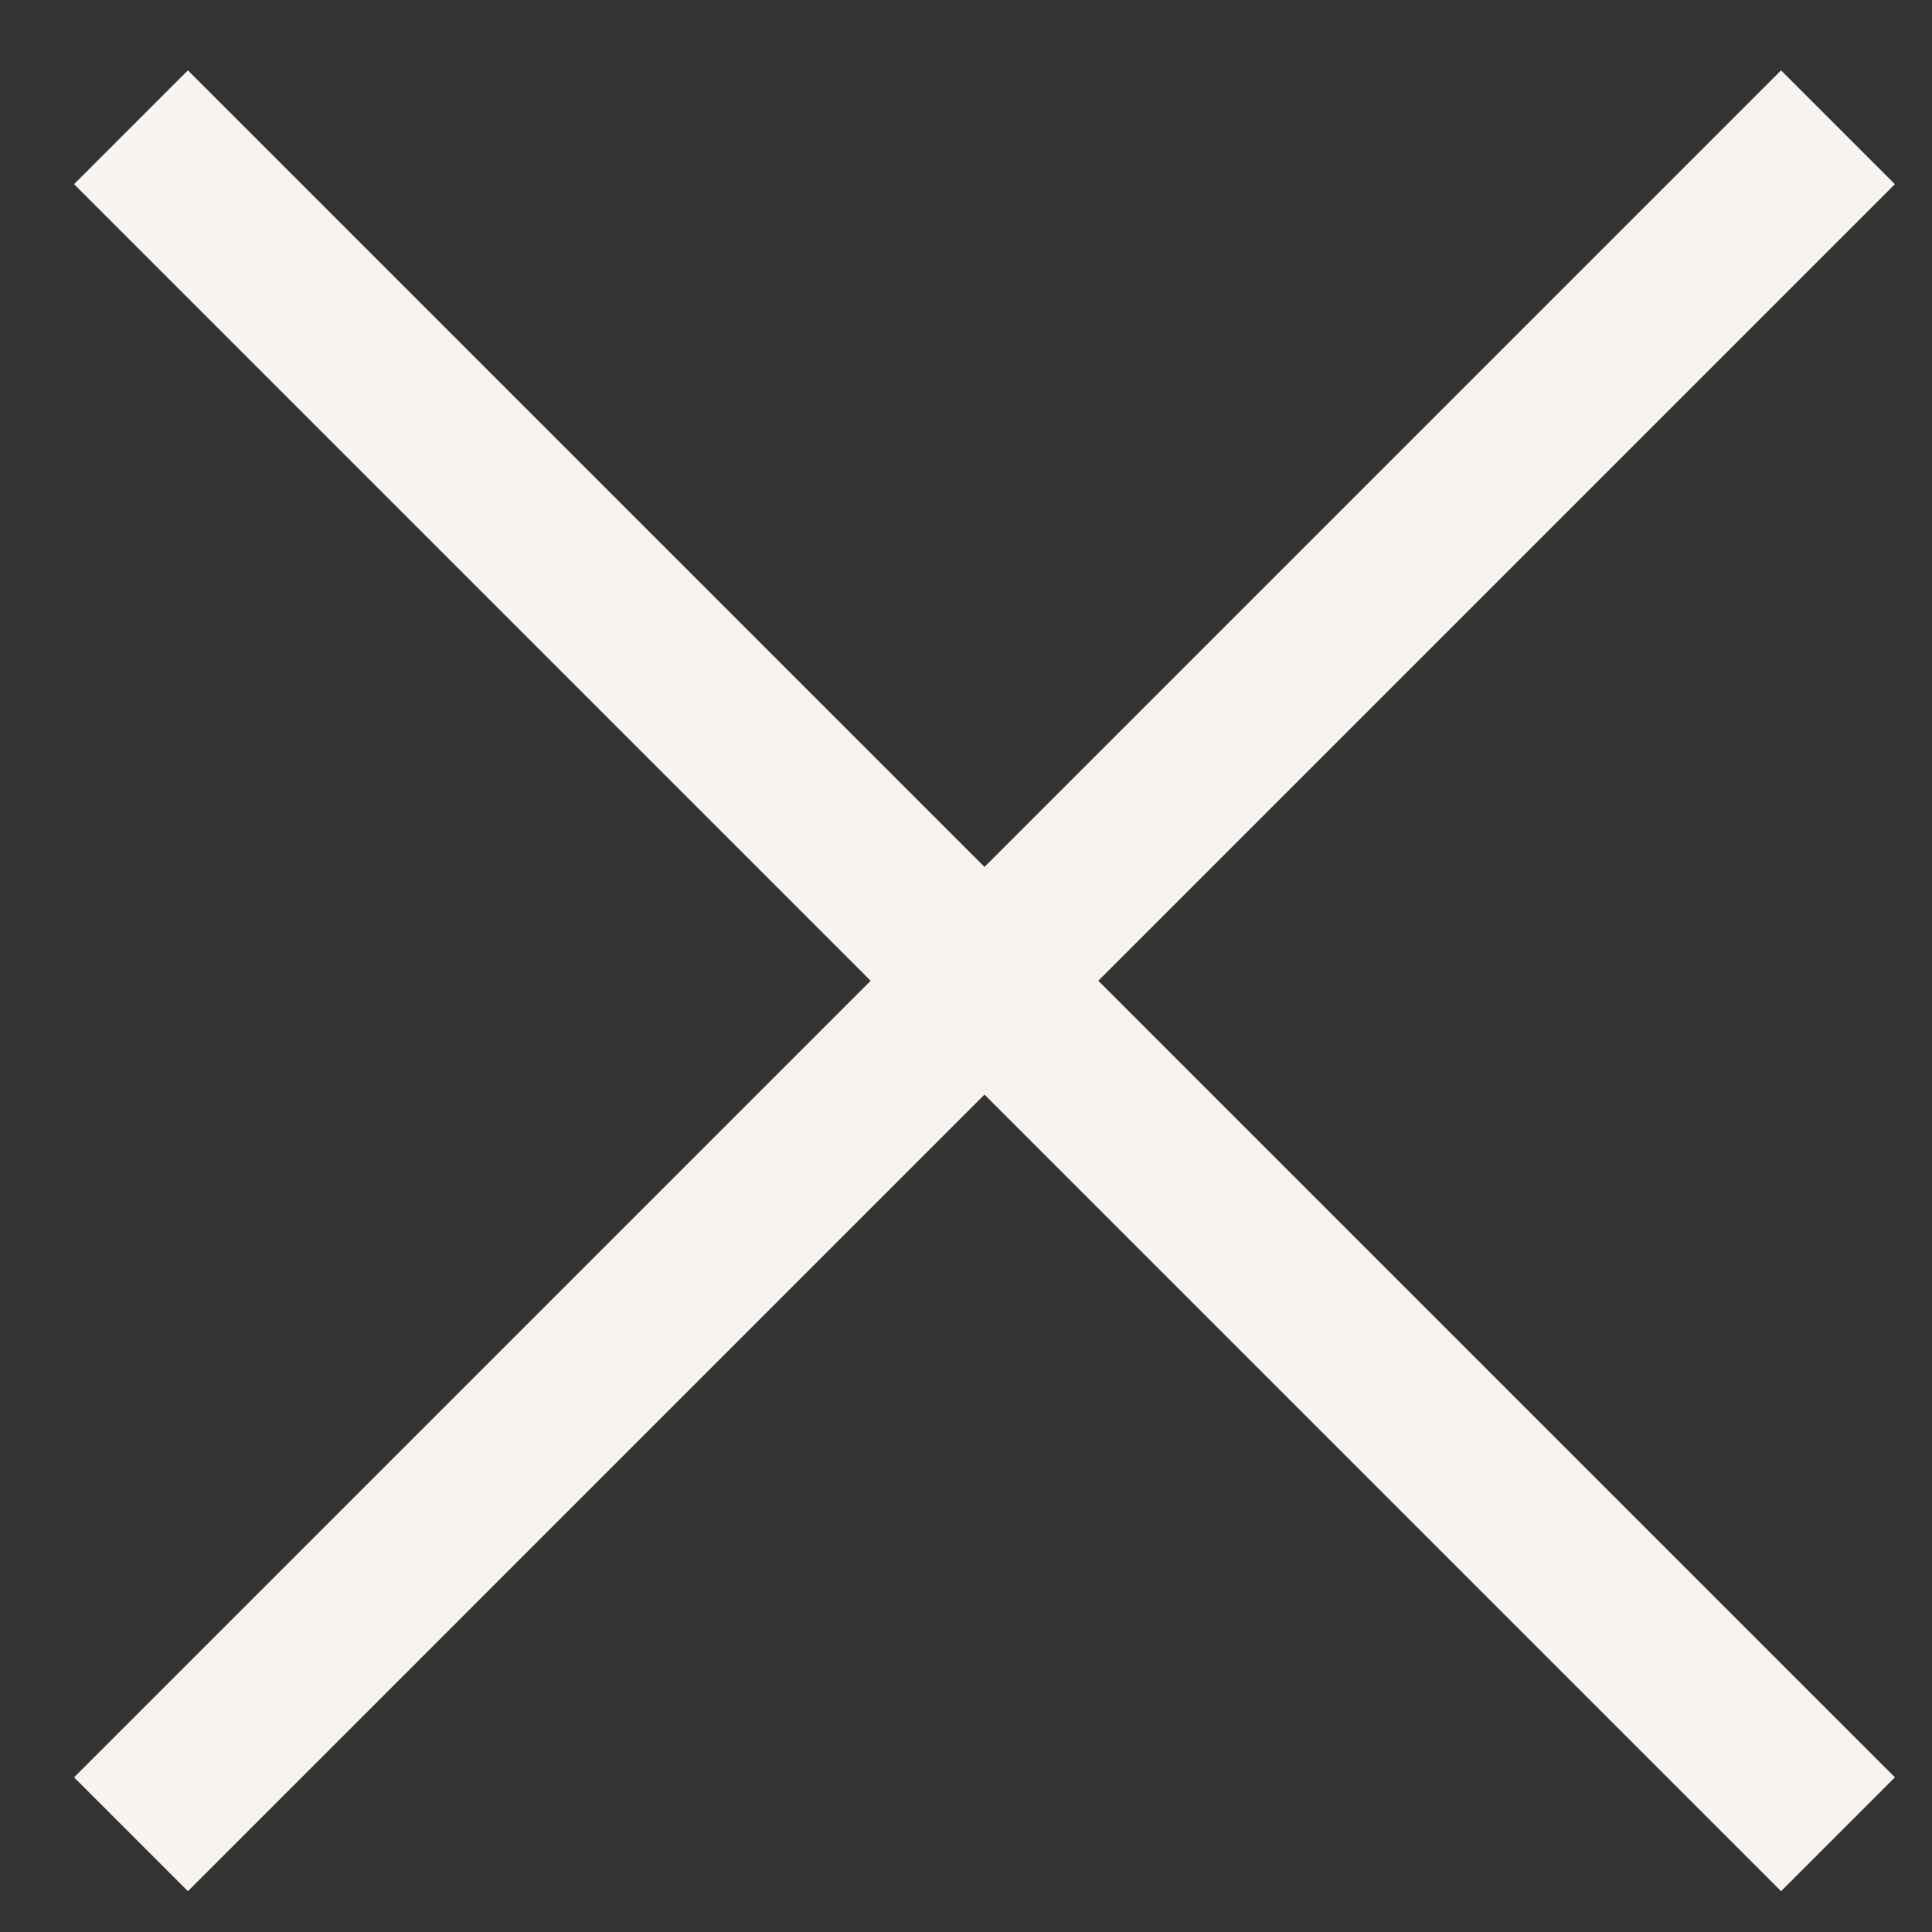 <?xml version="1.0" encoding="UTF-8"?> <svg xmlns="http://www.w3.org/2000/svg" width="24" height="24" viewBox="0 0 24 24" fill="none"><rect x="0" y="0" width="24" height="24" fill="#333333" stroke="none"/><path d="M1.627 1.581L22.832 22.786M22.832 1.581L1.627 22.786" stroke="#F7F3EF" stroke-width="2"></path></svg> 